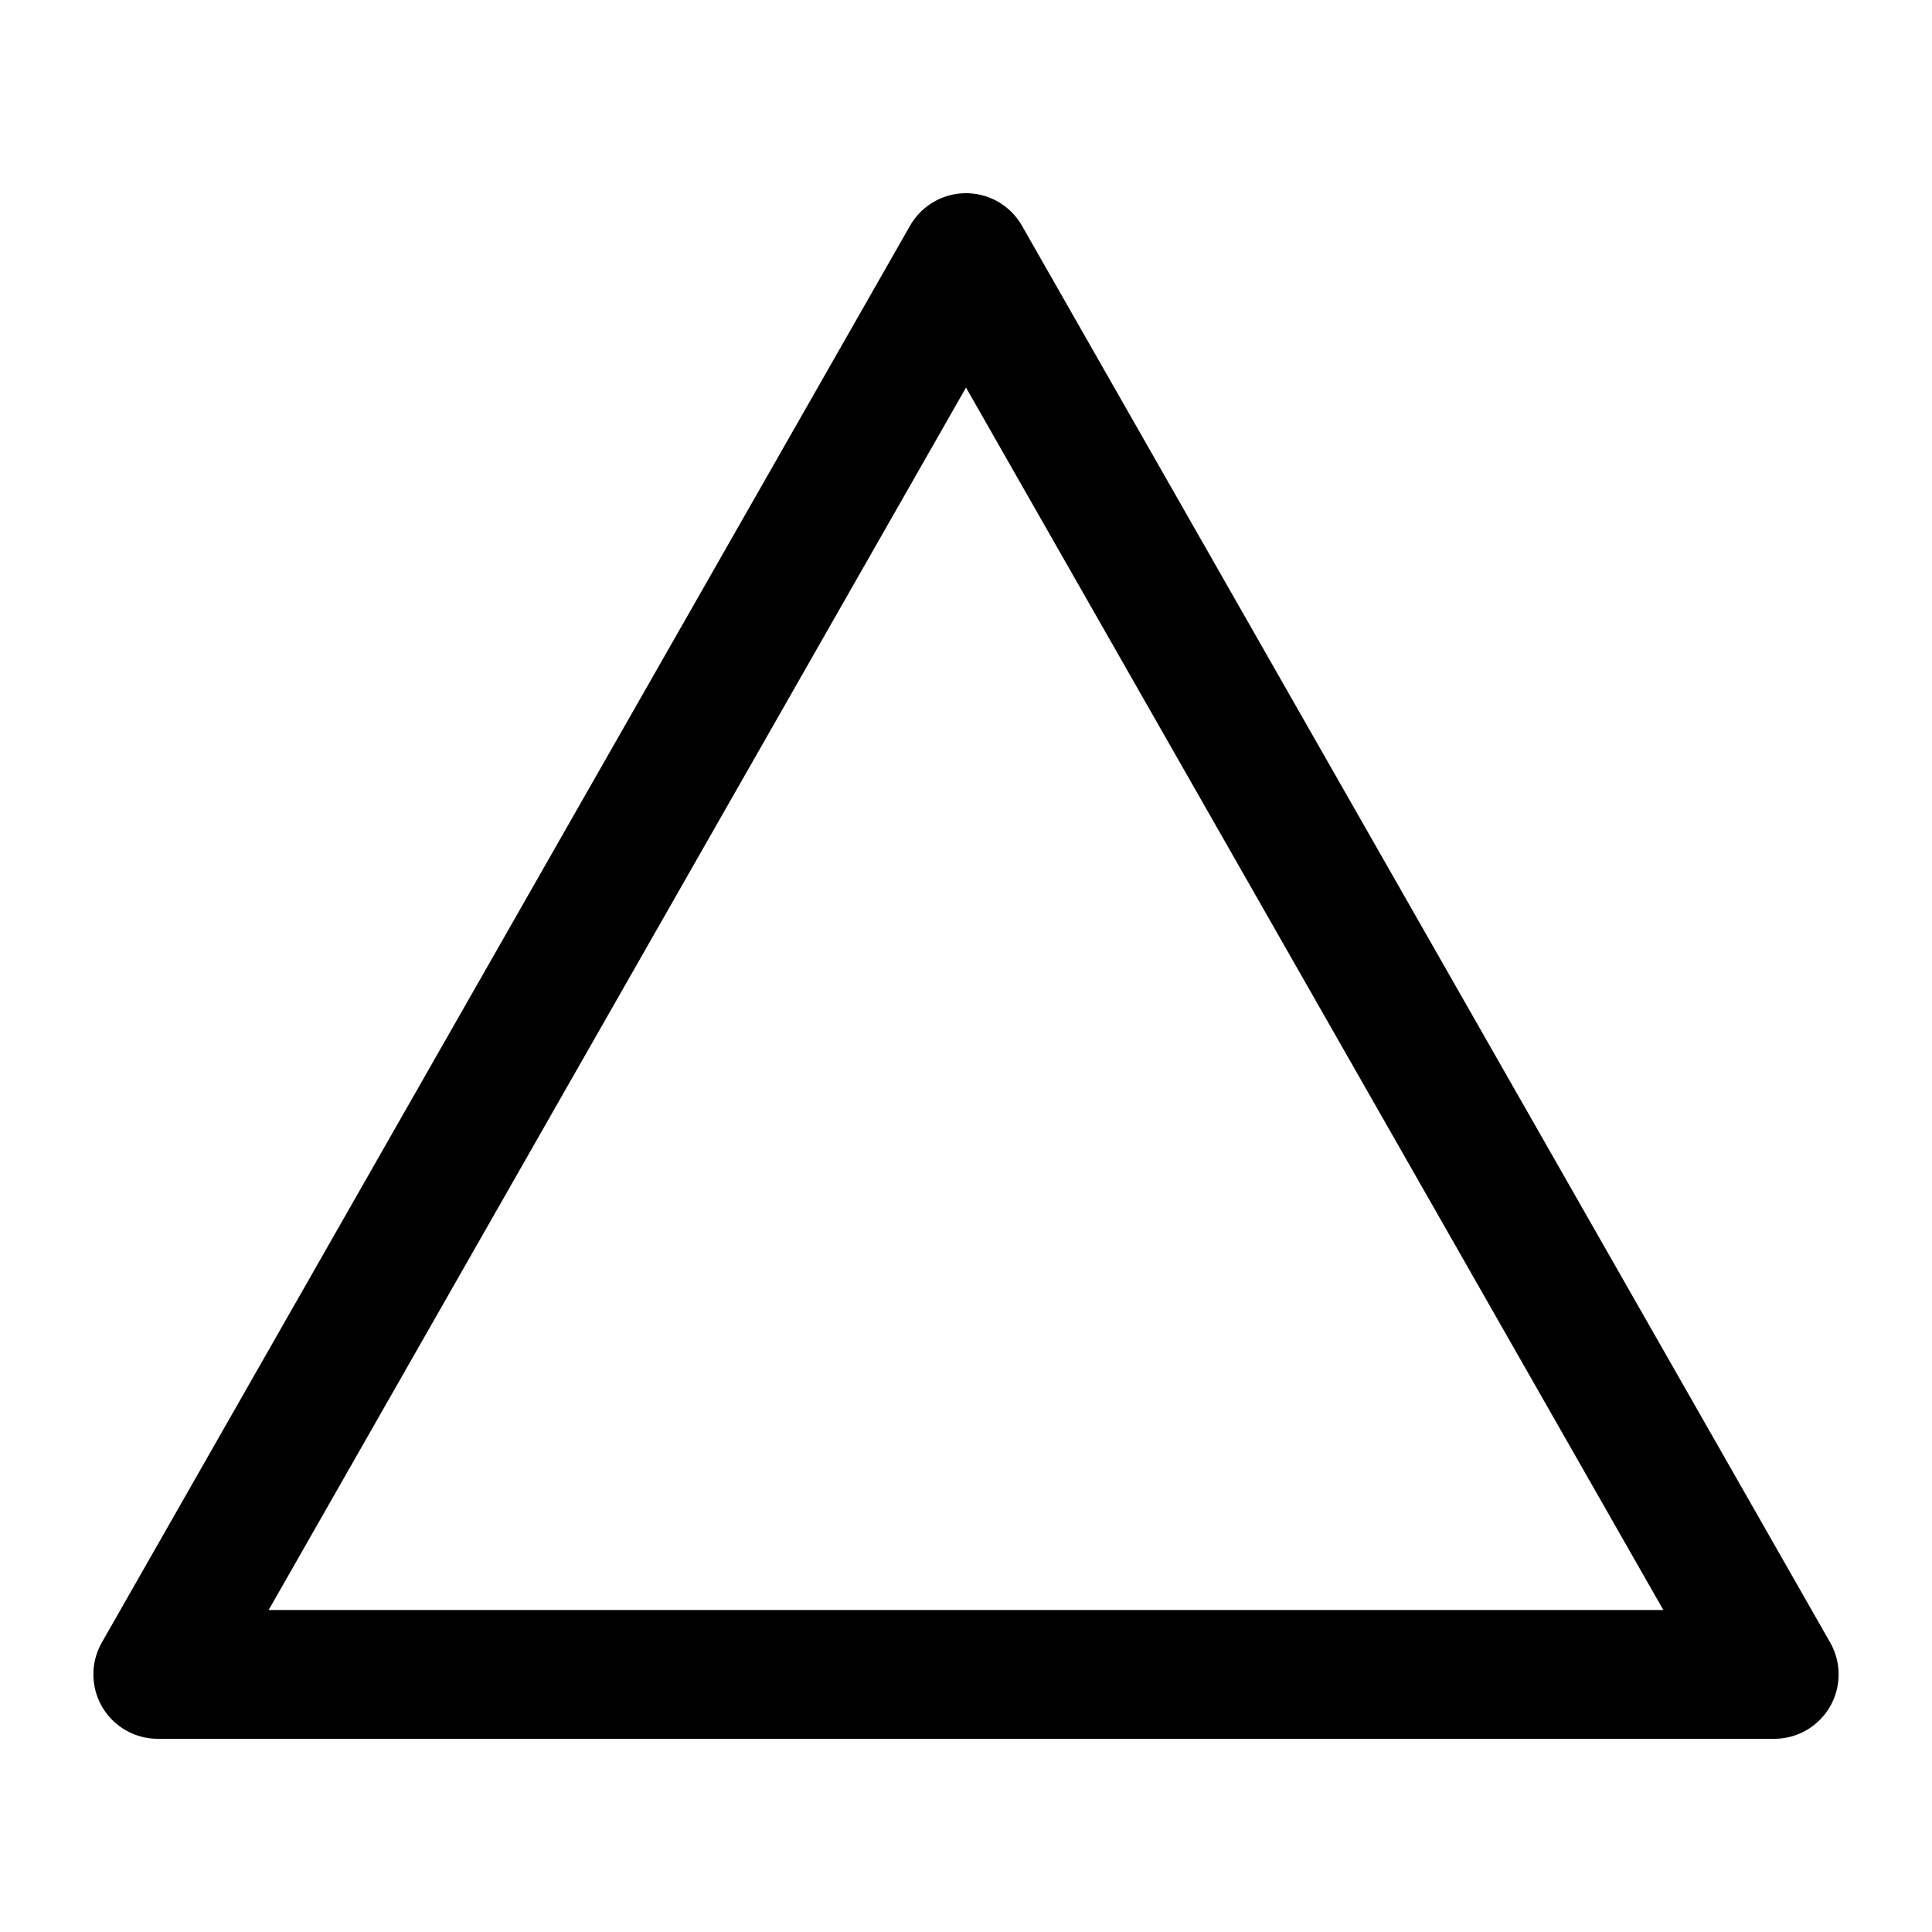 <svg width="30" height="30" viewBox="0 0 30 30" fill="none" xmlns="http://www.w3.org/2000/svg">
<path d="M27.55 26L2.45 26L15 4L27.55 26Z" stroke="black" stroke-width="2" stroke-linejoin="round"/>
</svg>
